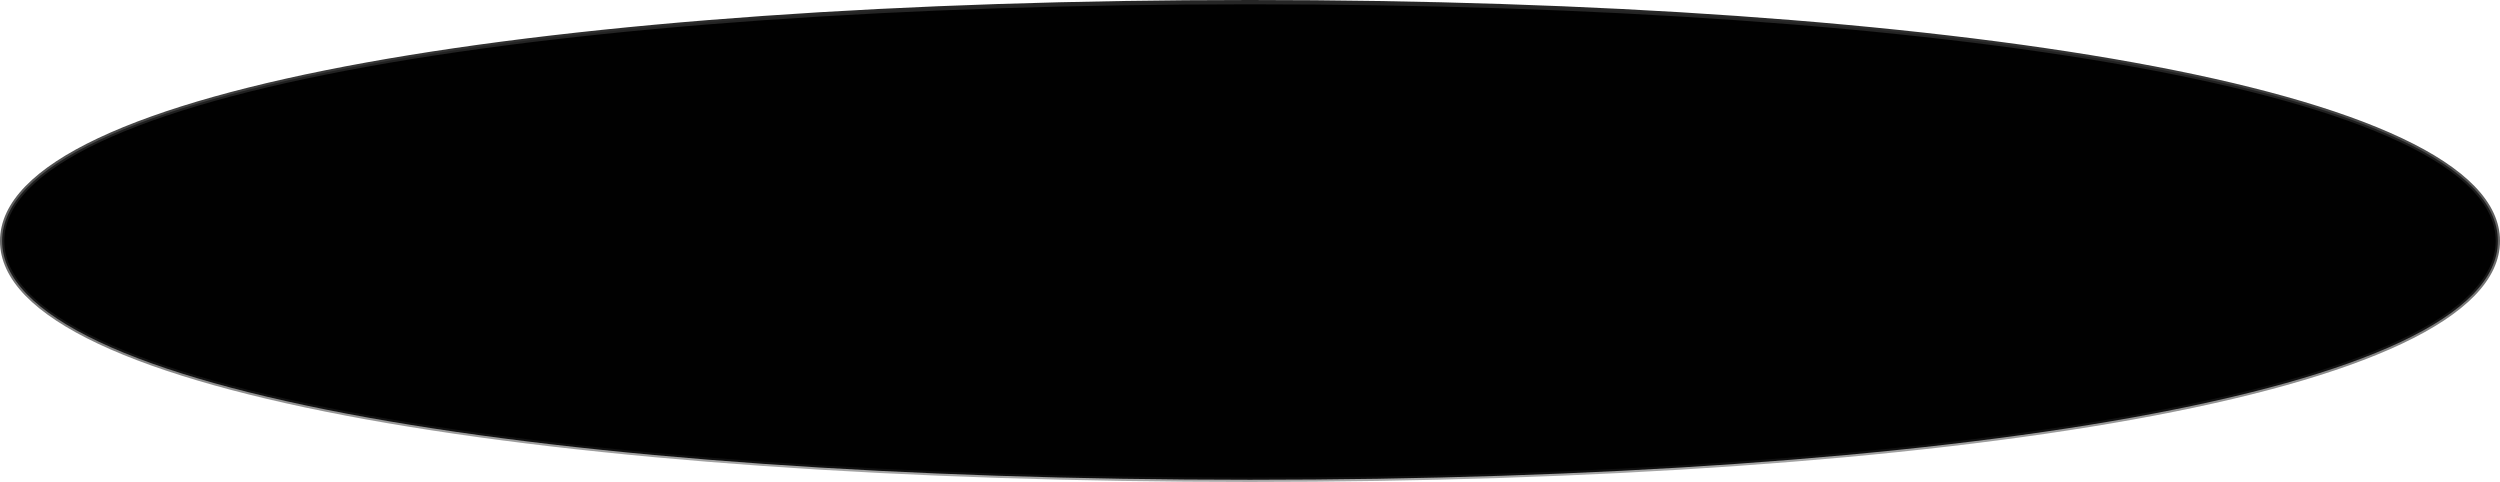 <?xml version="1.0" encoding="UTF-8"?> <svg xmlns="http://www.w3.org/2000/svg" width="1162" height="224" viewBox="0 0 1162 224" fill="none"> <path d="M1161 112C1161 120.652 1157.09 128.901 1149.48 136.747C1141.85 144.602 1130.56 152.003 1115.92 158.91C1086.63 172.723 1044.19 184.459 991.651 193.962C886.592 212.965 741.408 223 581 223C420.592 223 275.408 212.965 170.349 193.962C117.81 184.459 75.368 172.723 46.084 158.91C31.442 152.003 20.145 144.602 12.521 136.747C4.907 128.901 1 120.652 1 112C1 103.348 4.907 95.099 12.521 87.253C20.145 79.398 31.442 71.997 46.084 65.09C75.368 51.277 117.81 39.541 170.349 30.038C275.408 11.035 420.592 1 581 1C741.408 1 886.592 11.035 991.651 30.038C1044.19 39.541 1086.63 51.277 1115.92 65.09C1130.56 71.997 1141.85 79.398 1149.48 87.253C1157.09 95.099 1161 103.348 1161 112Z" fill="#010101" stroke="url(#paint0_linear_181_2028)" stroke-width="2"></path> <defs> <linearGradient id="paint0_linear_181_2028" x1="581" y1="0" x2="581" y2="224" gradientUnits="userSpaceOnUse"> <stop stop-color="#252525"></stop> <stop offset="1" stop-color="#252525" stop-opacity="0.4"></stop> </linearGradient> </defs> </svg> 